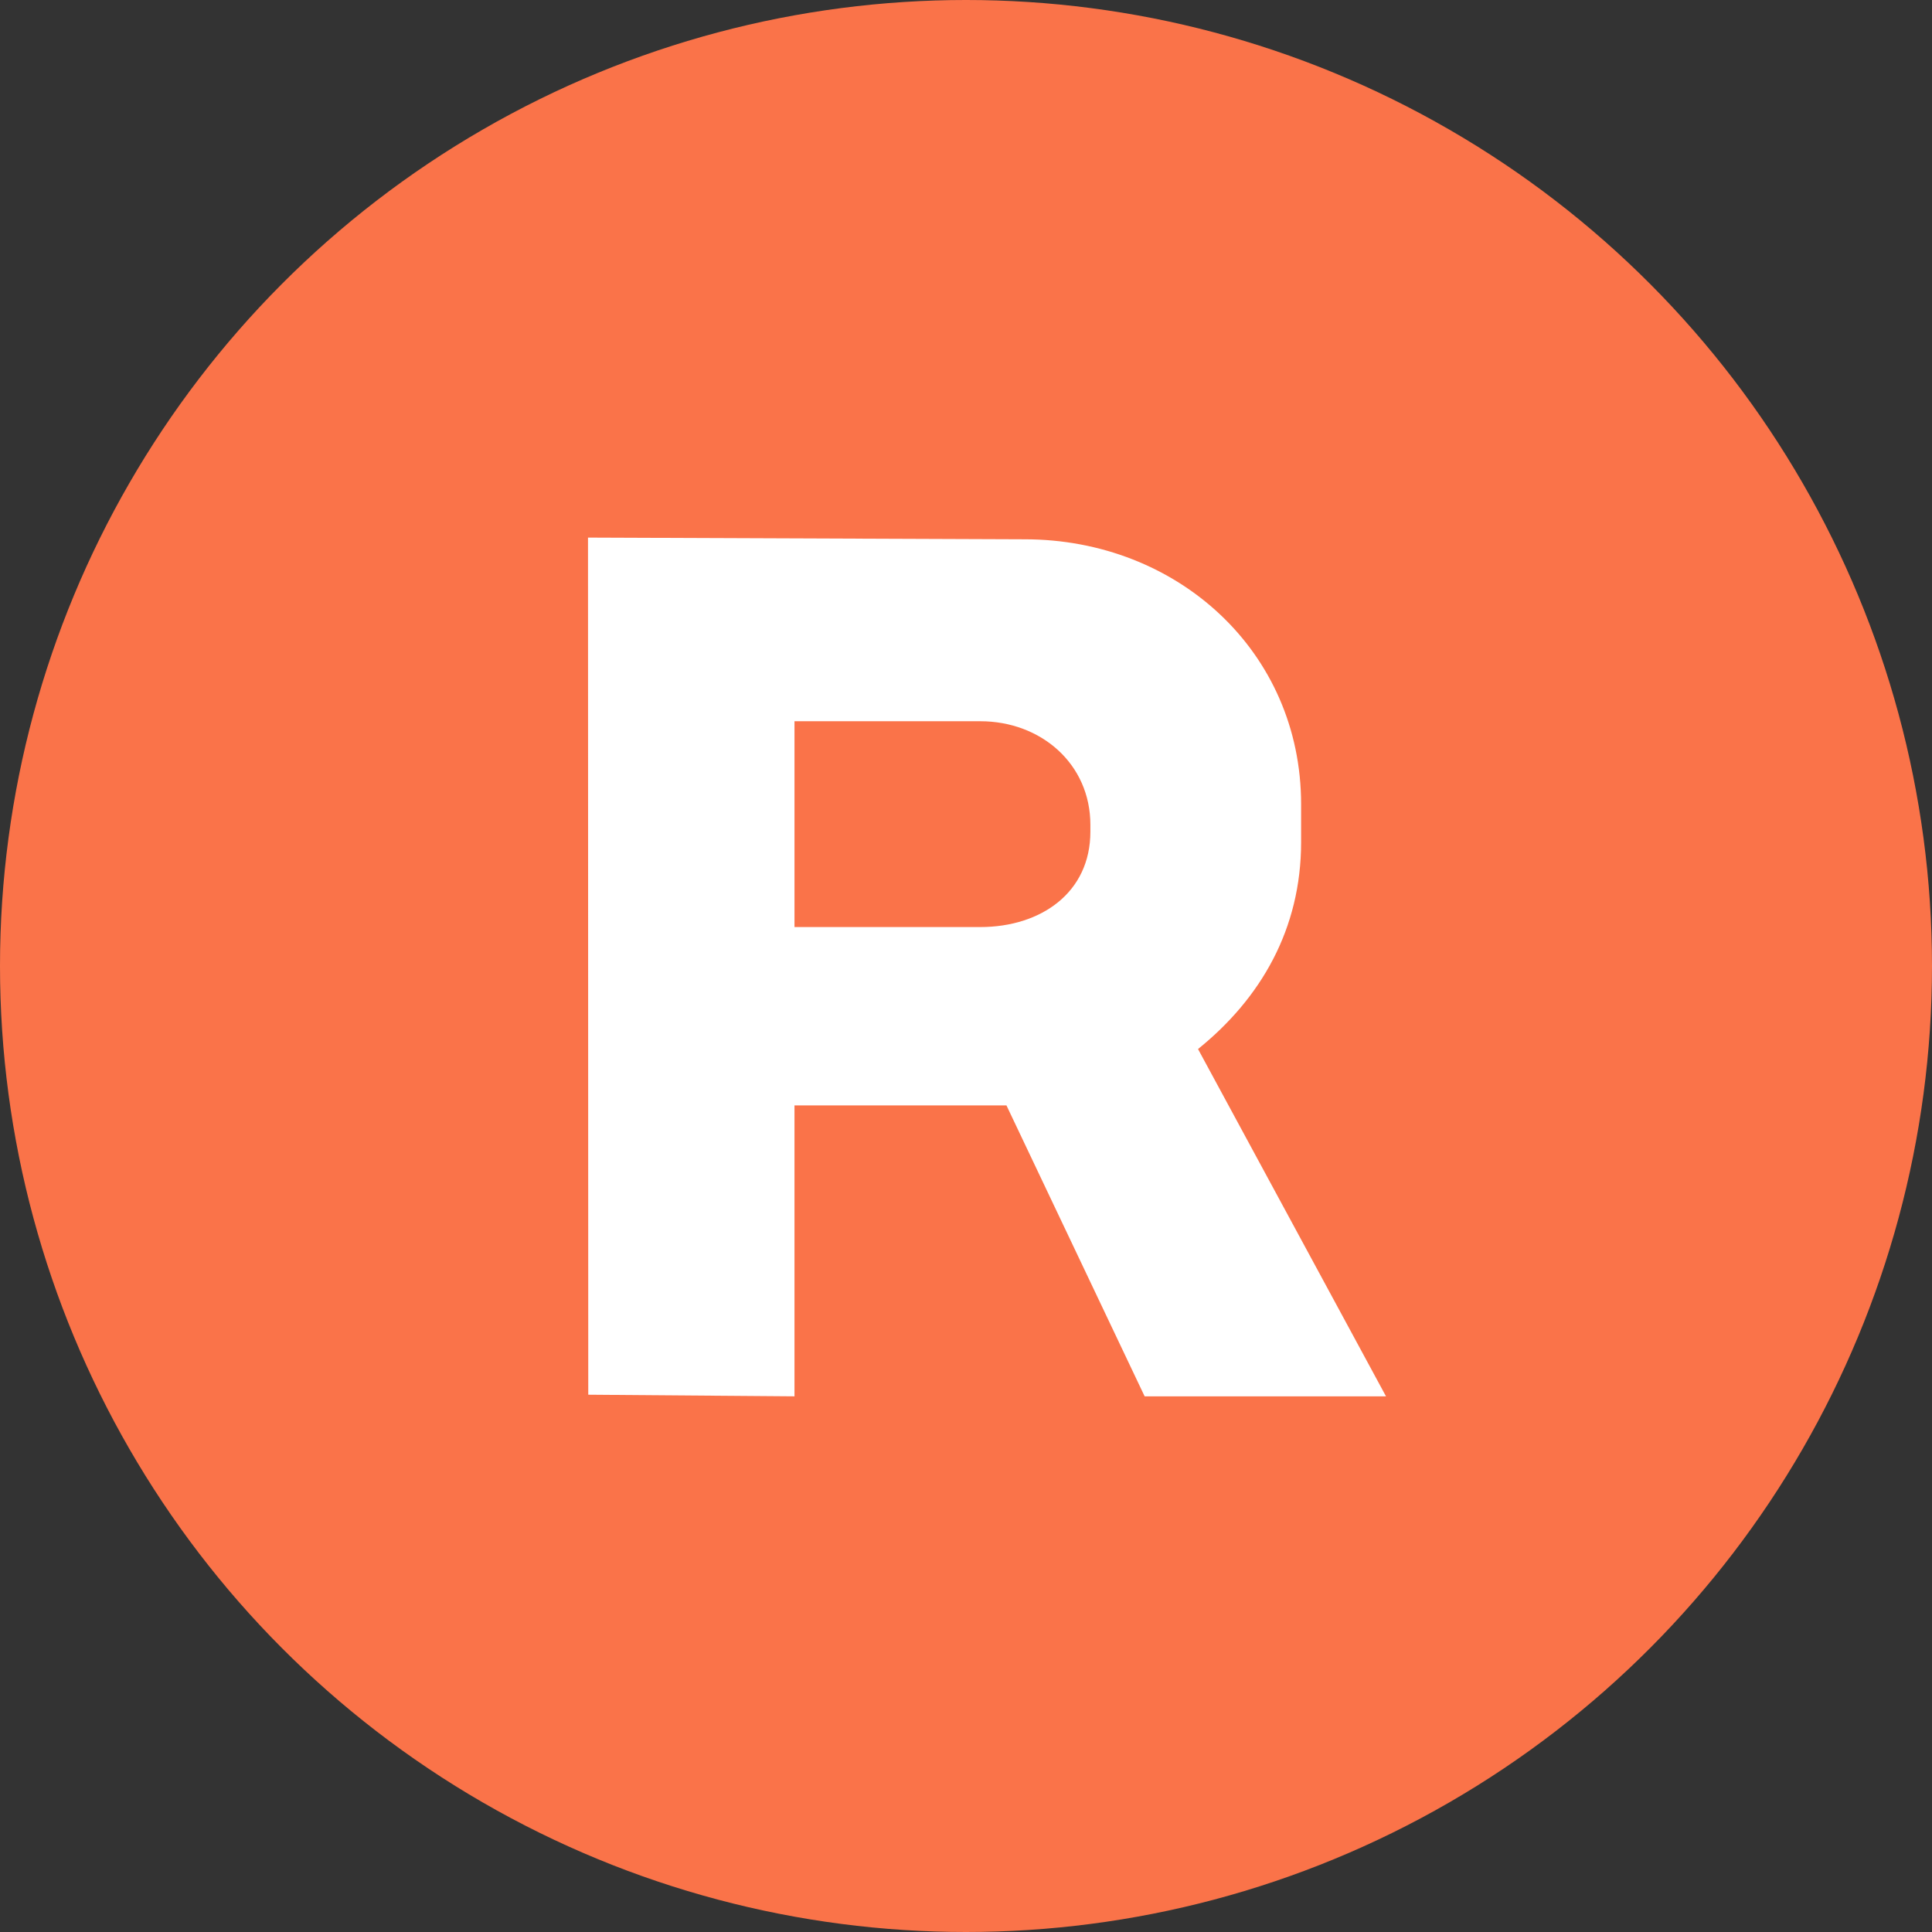 <?xml version="1.0" encoding="UTF-8"?> <svg xmlns="http://www.w3.org/2000/svg" width="230" height="230" viewBox="0 0 230 230" fill="none"><rect x="0" y="0" width="230" height="230" fill="#333333" stroke="none"/> <circle cx="115" cy="115" r="115" fill="#FA7349"></circle> <path d="M142.622 124.886C150.097 118.856 154.894 110.606 154.894 100.251V95.747C154.894 77.562 140.154 64.202 121.979 64.202L70 64L70.031 166.037L94.582 166.23V131.597H119.817L136.267 166.23H165L142.622 124.886ZM129.807 99.013C129.807 106.254 123.935 110.364 116.694 110.364H94.583V85.861H116.694C123.935 85.861 129.807 90.947 129.807 98.19V99.013Z" fill="white"></path> </svg> 